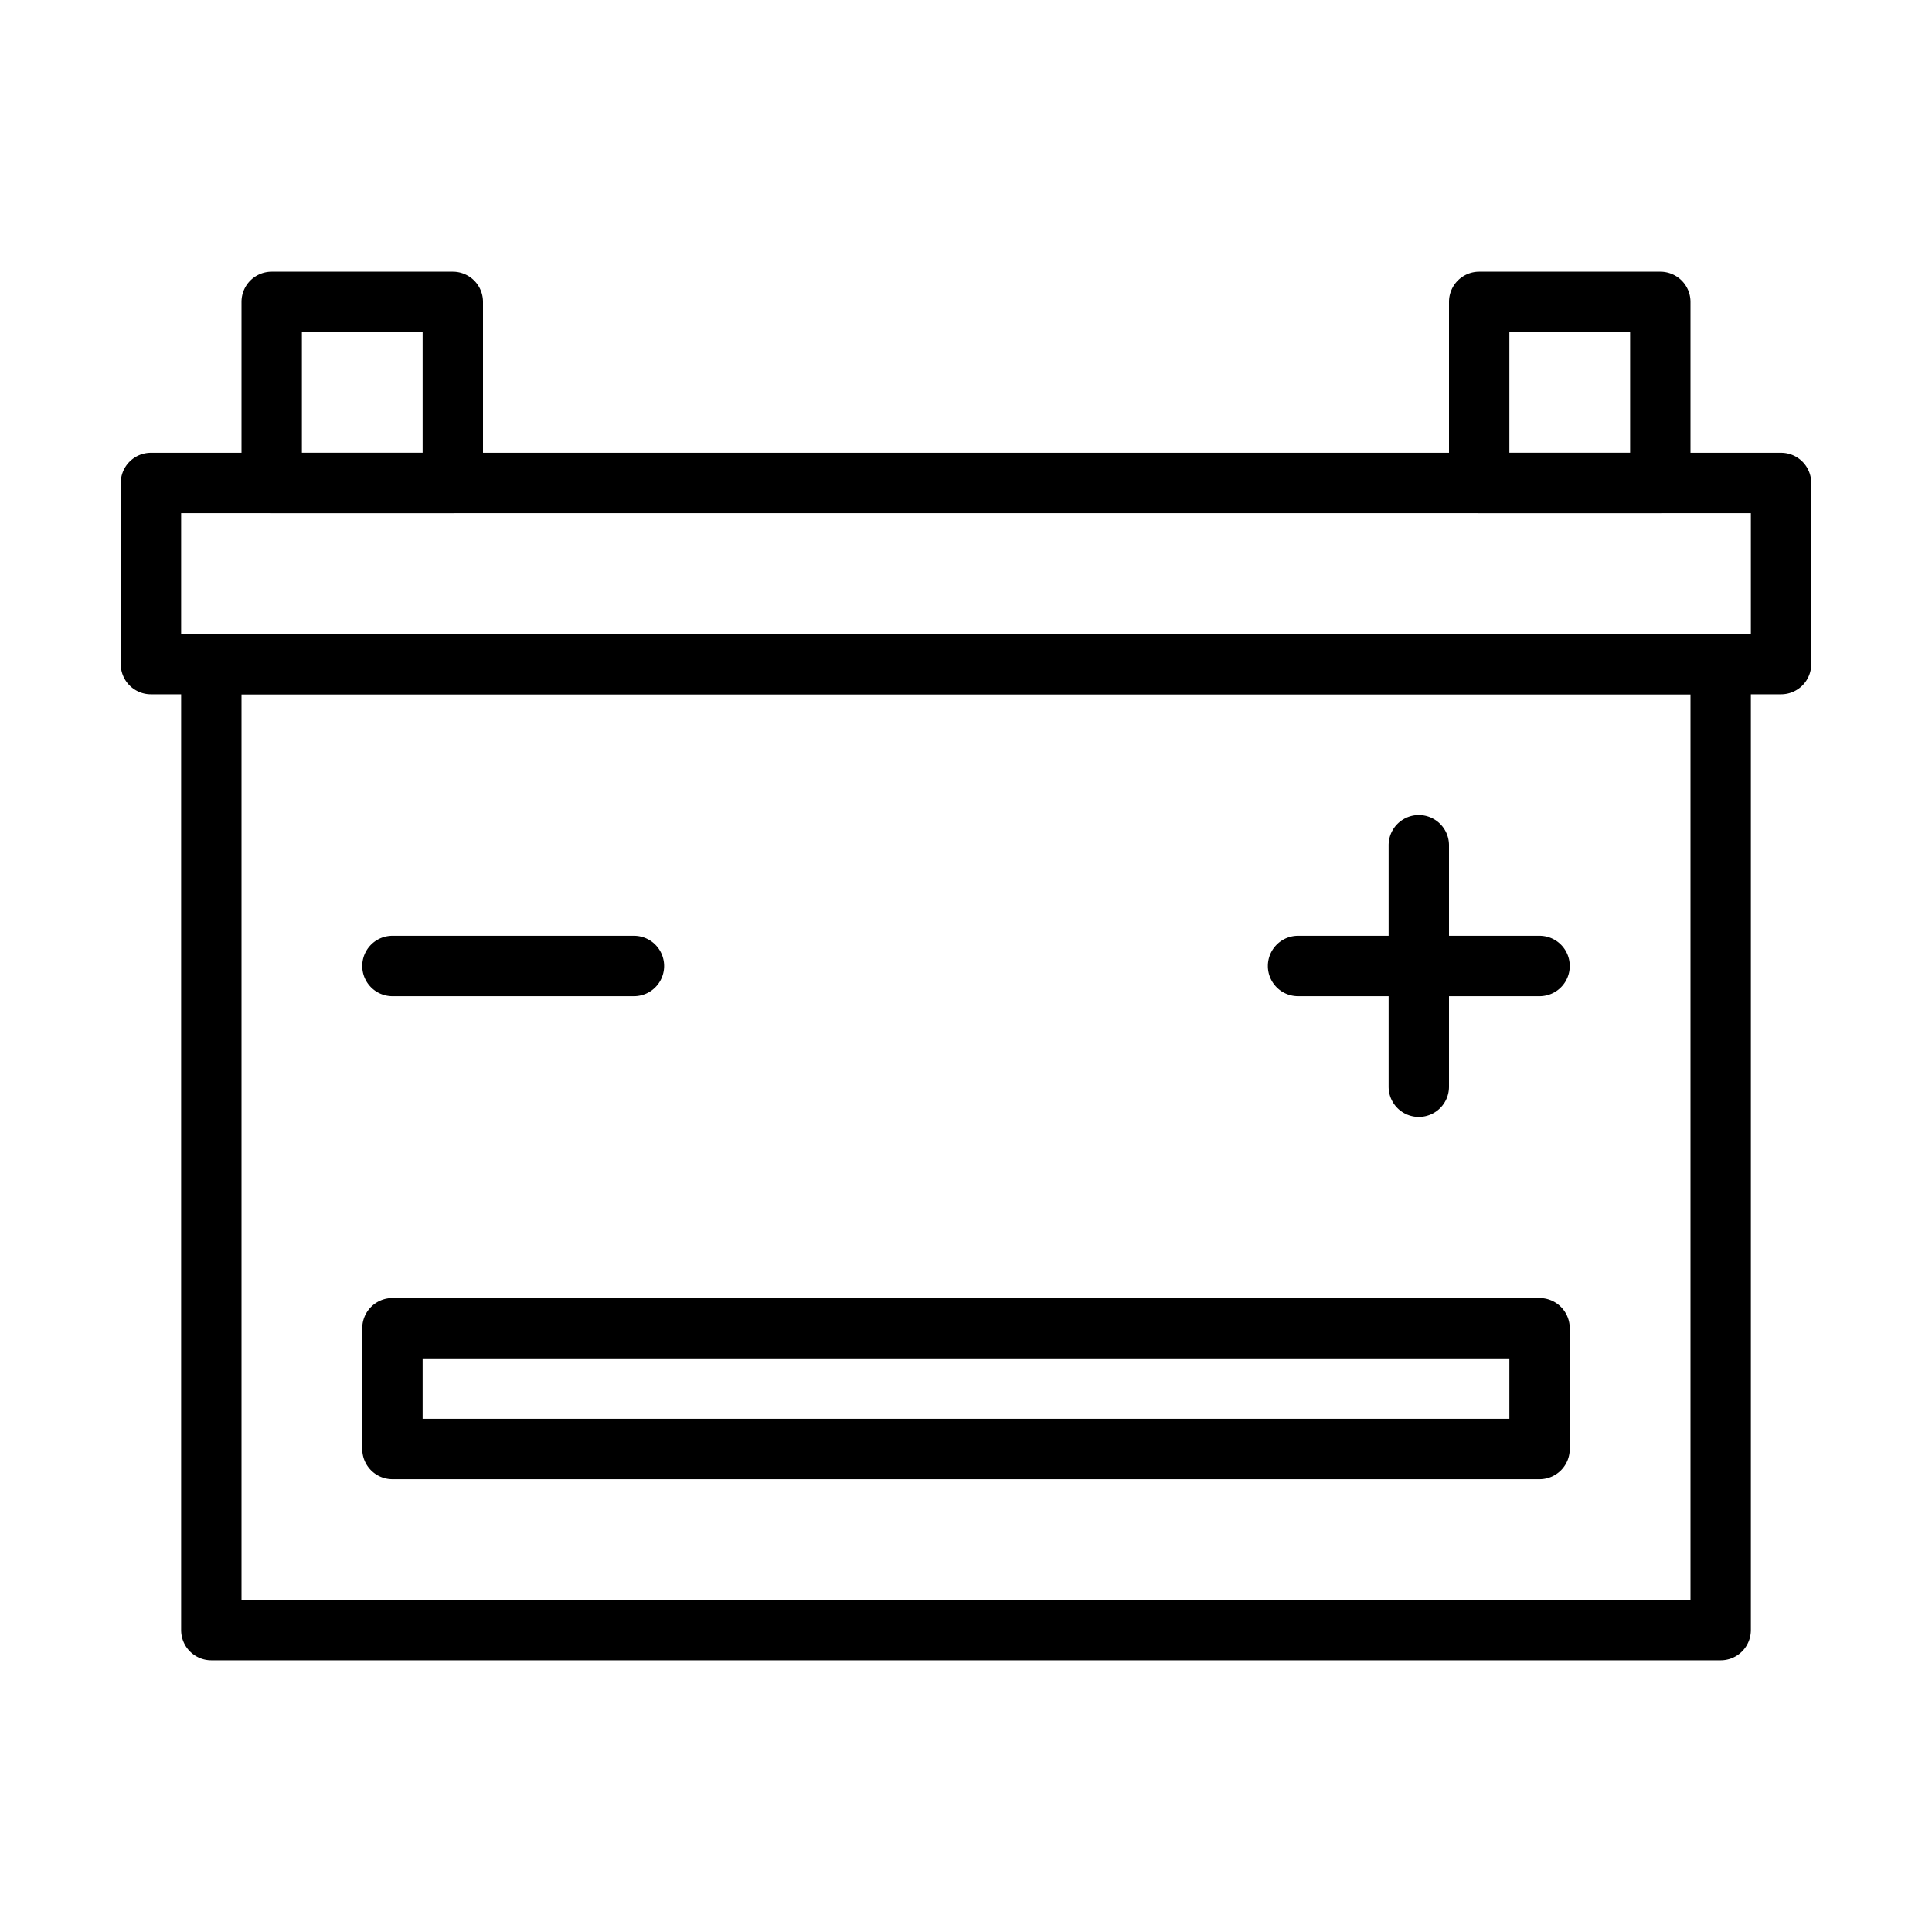 <svg xmlns="http://www.w3.org/2000/svg" height="512" viewBox="0 0 64 64" width="512"><g id="Accumulator"><path d="m59 23h-54a1 1 0 0 1 -1-1v-6a1 1 0 0 1 1-1h54a1 1 0 0 1 1 1v6a1 1 0 0 1 -1 1zm-53-2h52v-4h-52z"></path><path d="m57 55h-50a1 1 0 0 1 -1-1v-32a1 1 0 0 1 1-1h50a1 1 0 0 1 1 1v32a1 1 0 0 1 -1 1zm-49-2h48v-30h-48z"></path><path d="m21 33h-8a1 1 0 0 1 0-2h8a1 1 0 0 1 0 2z"></path><path d="m47 37a1 1 0 0 1 -1-1v-8a1 1 0 0 1 2 0v8a1 1 0 0 1 -1 1z"></path><path d="m51 33h-8a1 1 0 0 1 0-2h8a1 1 0 0 1 0 2z"></path><path d="m15 17h-6a1 1 0 0 1 -1-1v-6a1 1 0 0 1 1-1h6a1 1 0 0 1 1 1v6a1 1 0 0 1 -1 1zm-5-2h4v-4h-4z"></path><path d="m55 17h-6a1 1 0 0 1 -1-1v-6a1 1 0 0 1 1-1h6a1 1 0 0 1 1 1v6a1 1 0 0 1 -1 1zm-5-2h4v-4h-4z"></path><path d="m51 49h-38a1 1 0 0 1 -1-1v-4a1 1 0 0 1 1-1h38a1 1 0 0 1 1 1v4a1 1 0 0 1 -1 1zm-37-2h36v-2h-36z"></path></g></svg>